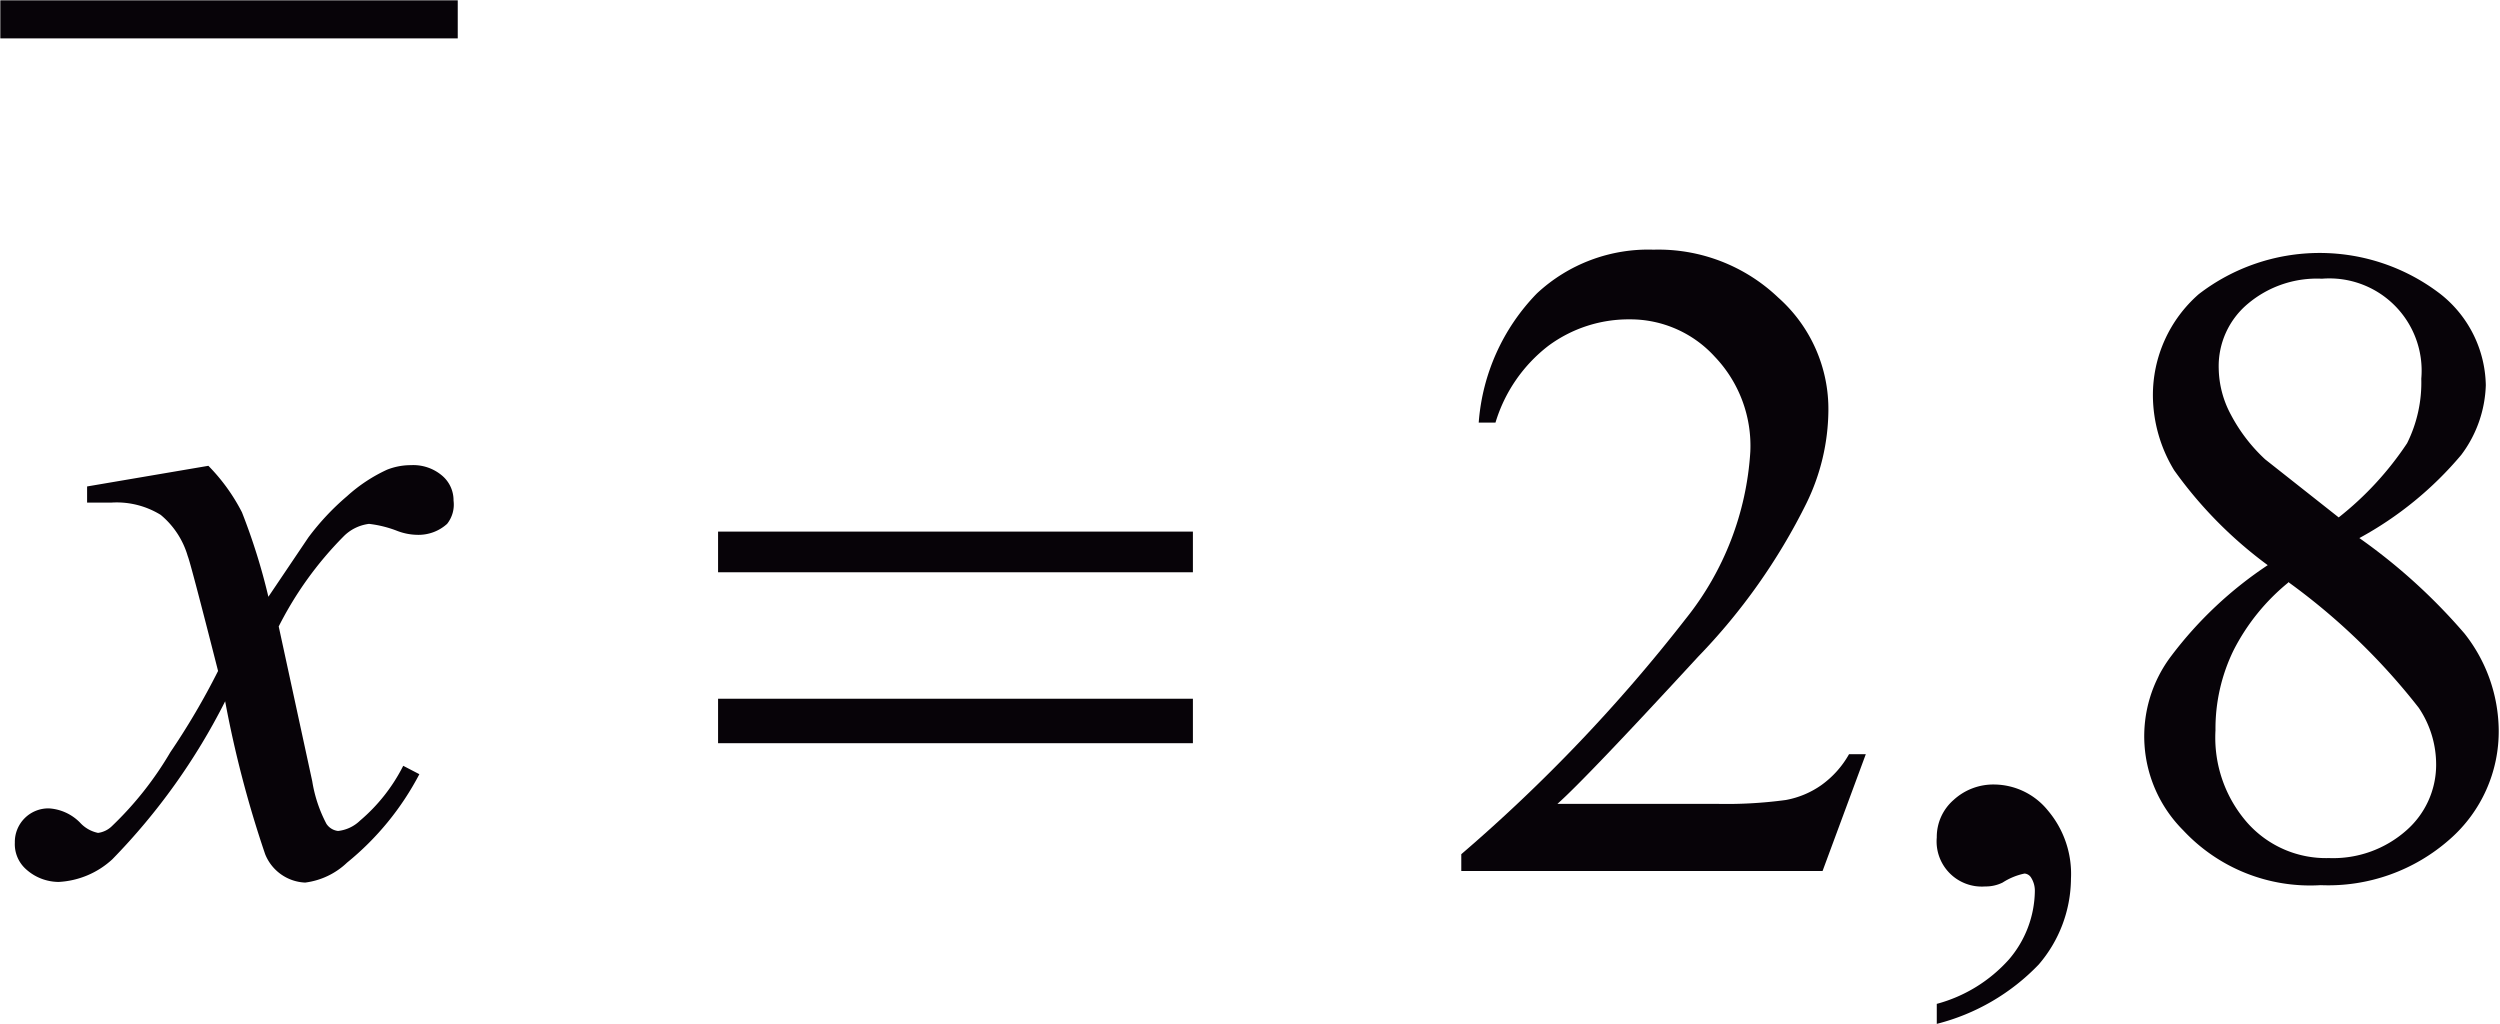 <svg id="Capa_1" data-name="Capa 1" xmlns="http://www.w3.org/2000/svg" xmlns:xlink="http://www.w3.org/1999/xlink" viewBox="0 0 38.75 15.87"><defs><style>.cls-1,.cls-4{fill:none;}.cls-2{clip-path:url(#clip-path);}.cls-3{clip-path:url(#clip-path-2);}.cls-4{stroke:#070308;stroke-linecap:square;stroke-miterlimit:10;stroke-width:0.59px;}.cls-5{fill:#070308;}</style><clipPath id="clip-path" transform="translate(-2.16 -3.13)"><rect class="cls-1" width="44.28" height="22.56"/></clipPath><clipPath id="clip-path-2" transform="translate(-2.16 -3.13)"><polygon class="cls-1" points="0.06 22.56 44.31 22.56 44.31 0.06 0.06 0.06 0.06 22.56 0.06 22.56"/></clipPath></defs><title>p5h5for1</title><g class="cls-3"><line class="cls-4" x1="0.3" y1="0.3" x2="6.8" y2="0.3"/><path class="cls-5" d="M37.31,11.89a6.54,6.54,0,0,1-1.45-1.47,2.25,2.25,0,0,1-.33-1.15,2.08,2.08,0,0,1,.71-1.58,3.07,3.07,0,0,1,3.75,0,1.84,1.84,0,0,1,.7,1.41,1.89,1.89,0,0,1-.38,1.08,5.48,5.48,0,0,1-1.58,1.29,8.93,8.93,0,0,1,1.63,1.48,2.45,2.45,0,0,1,.53,1.49,2.22,2.22,0,0,1-.76,1.7,2.84,2.84,0,0,1-2,.71A2.69,2.69,0,0,1,36,16a2.06,2.06,0,0,1-.18-2.71A6.08,6.08,0,0,1,37.31,11.89Zm.33.26a3.26,3.26,0,0,0-.86,1.06,2.77,2.77,0,0,0-.28,1.24A2,2,0,0,0,37,15.89a1.63,1.63,0,0,0,1.26.54A1.71,1.71,0,0,0,39.46,16a1.35,1.35,0,0,0,.46-1,1.57,1.57,0,0,0-.27-.9A10,10,0,0,0,37.64,12.16Zm.77-1A4.94,4.94,0,0,0,39.47,10a2.11,2.11,0,0,0,.22-1,1.43,1.43,0,0,0-1.54-1.55A1.66,1.66,0,0,0,37,7.84a1.26,1.26,0,0,0-.45,1,1.56,1.56,0,0,0,.19.72,2.58,2.58,0,0,0,.53.69Z" transform="translate(-2.16 -3.13)"/><path class="cls-5" d="M32.18,19v-.31A2.3,2.3,0,0,0,33.3,18a1.66,1.66,0,0,0,.4-1.05.38.38,0,0,0-.06-.22.13.13,0,0,0-.1-.06,1,1,0,0,0-.34.14.59.59,0,0,1-.27.06.7.7,0,0,1-.75-.76.76.76,0,0,1,.26-.58.91.91,0,0,1,.64-.24,1.08,1.08,0,0,1,.82.4,1.52,1.52,0,0,1,.36,1.06,2.06,2.06,0,0,1-.5,1.33A3.32,3.32,0,0,1,32.18,19Z" transform="translate(-2.16 -3.13)"/><path class="cls-5" d="M31.08,14.82l-.67,1.81H24.81v-.26a25.2,25.2,0,0,0,3.48-3.65,4.59,4.59,0,0,0,1-2.59,2,2,0,0,0-.55-1.47,1.77,1.77,0,0,0-1.32-.58,2.09,2.09,0,0,0-1.26.41,2.36,2.36,0,0,0-.82,1.19h-.26a3.21,3.21,0,0,1,.9-2A2.53,2.53,0,0,1,27.79,7a2.69,2.69,0,0,1,1.93.74A2.31,2.31,0,0,1,30.5,9.5a3.33,3.33,0,0,1-.34,1.43,9.43,9.43,0,0,1-1.68,2.38q-1.74,1.89-2.18,2.28h2.48a6.82,6.82,0,0,0,1.06-.06,1.39,1.39,0,0,0,.55-.23,1.48,1.48,0,0,0,.43-.48Z" transform="translate(-2.16 -3.13)"/><path class="cls-5" d="M13.29,11.37h7.36V12H13.29Zm0,2.59h7.36v.69H13.29Z" transform="translate(-2.16 -3.13)"/><path class="cls-5" d="M5.39,10.35a2.93,2.93,0,0,1,.52.72,9.56,9.56,0,0,1,.41,1.31l.62-.92a3.88,3.88,0,0,1,.6-.64,2.44,2.44,0,0,1,.62-.41,1,1,0,0,1,.37-.07.69.69,0,0,1,.48.16.5.5,0,0,1,.18.39.48.48,0,0,1-.1.36.66.66,0,0,1-.45.17.9.9,0,0,1-.32-.06,1.77,1.77,0,0,0-.44-.11.67.67,0,0,0-.4.2,5.5,5.5,0,0,0-1,1.39L7,15.24a2.13,2.13,0,0,0,.22.66.25.25,0,0,0,.18.11.58.58,0,0,0,.34-.16A2.72,2.72,0,0,0,8.41,15l.25.13A4.37,4.37,0,0,1,7.54,16.5a1.15,1.15,0,0,1-.65.31.7.7,0,0,1-.62-.44A17,17,0,0,1,5.65,14,9.85,9.85,0,0,1,3.9,16.45a1.33,1.33,0,0,1-.83.35.76.76,0,0,1-.51-.2.52.52,0,0,1-.17-.41.52.52,0,0,1,.53-.53.74.74,0,0,1,.48.22.52.52,0,0,0,.28.16.38.38,0,0,0,.22-.11,5.26,5.26,0,0,0,.9-1.14,11.18,11.18,0,0,0,.74-1.26q-.43-1.69-.47-1.78a1.3,1.3,0,0,0-.42-.64,1.3,1.3,0,0,0-.76-.19H3.51v-.25Z" transform="translate(-2.16 -3.13)"/></g></svg>